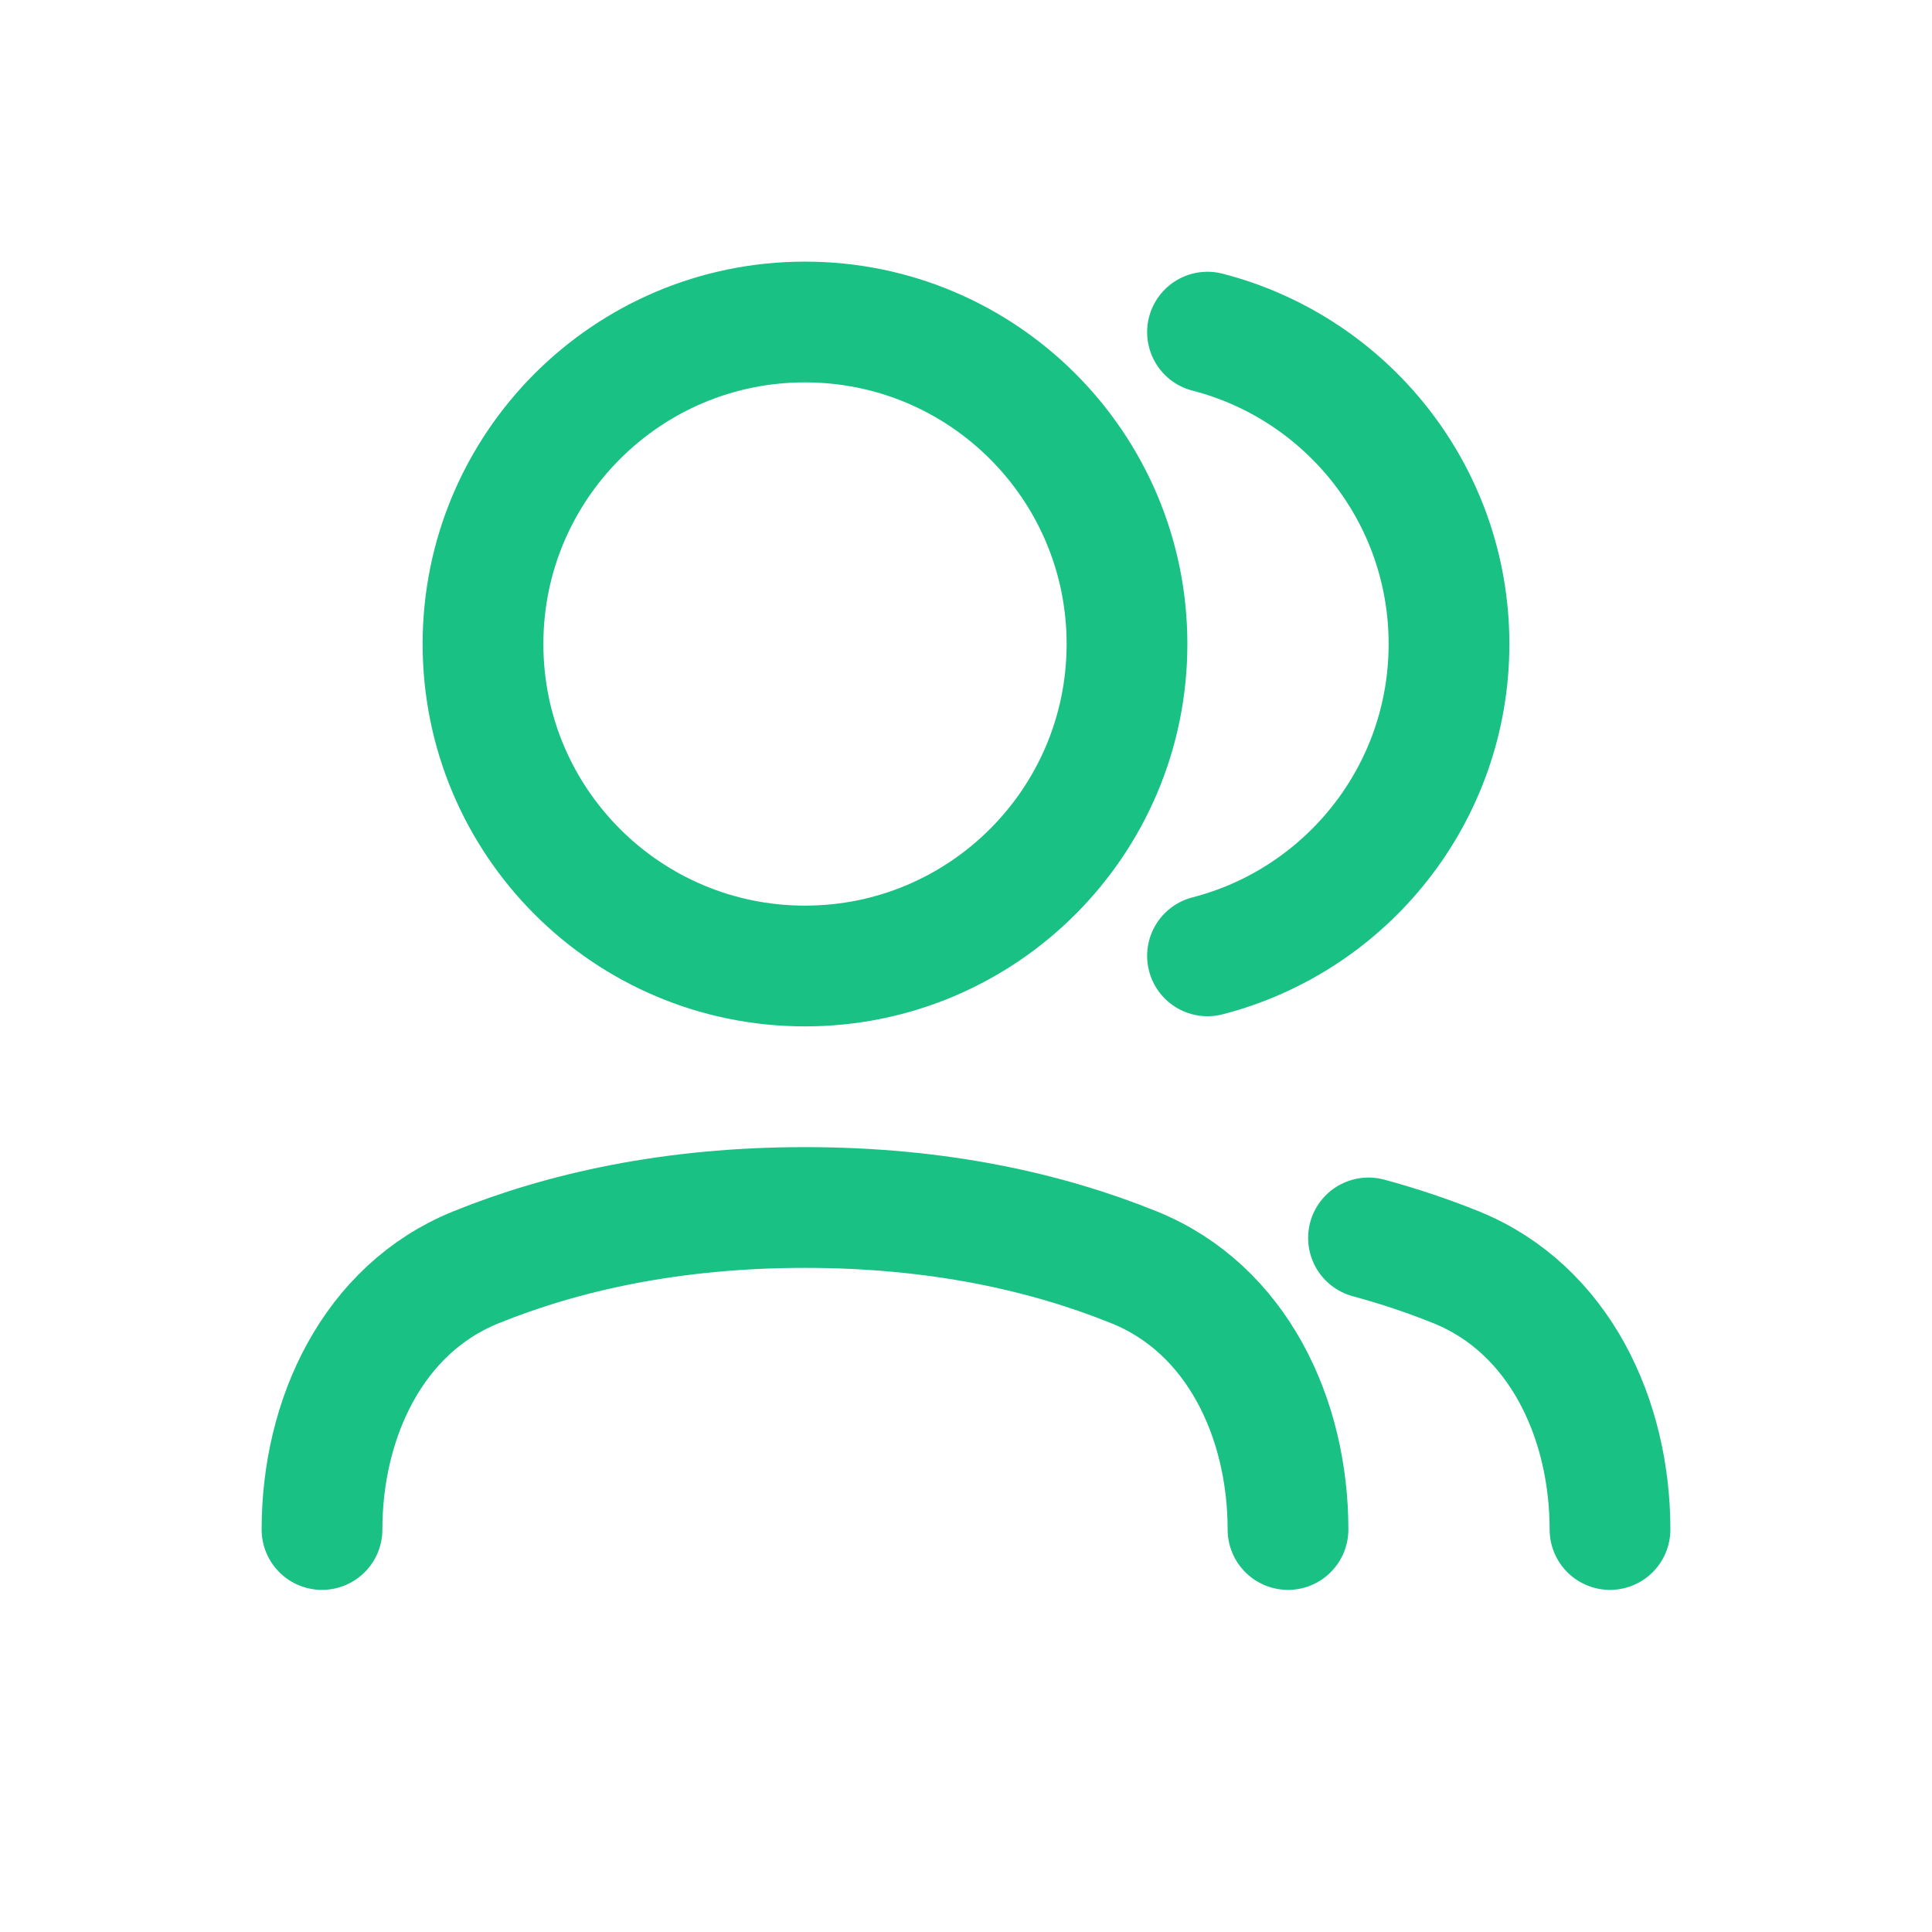 <?xml version="1.0" encoding="UTF-8"?> <svg xmlns="http://www.w3.org/2000/svg" width="24" height="24" viewBox="0 0 24 24" fill="none"> <path d="M15 4.126C16.725 4.57 18 6.136 18 8C18 9.864 16.725 11.43 15 11.874M17 15.378C17.389 15.483 17.752 15.607 18.09 15.743C19.368 16.261 20 17.621 20 19M16 19C16 17.621 15.368 16.261 14.09 15.744C13.002 15.304 11.653 15 10 15C8.347 15 6.997 15.304 5.91 15.744C4.632 16.261 4 17.621 4 19M14 8C14 10.209 12.209 12 10 12C7.791 12 6 10.209 6 8C6 5.791 7.791 4 10 4C12.209 4 14 5.791 14 8Z" stroke="#19C185" stroke-width="1.5" stroke-linecap="round" stroke-linejoin="round"></path> </svg> 